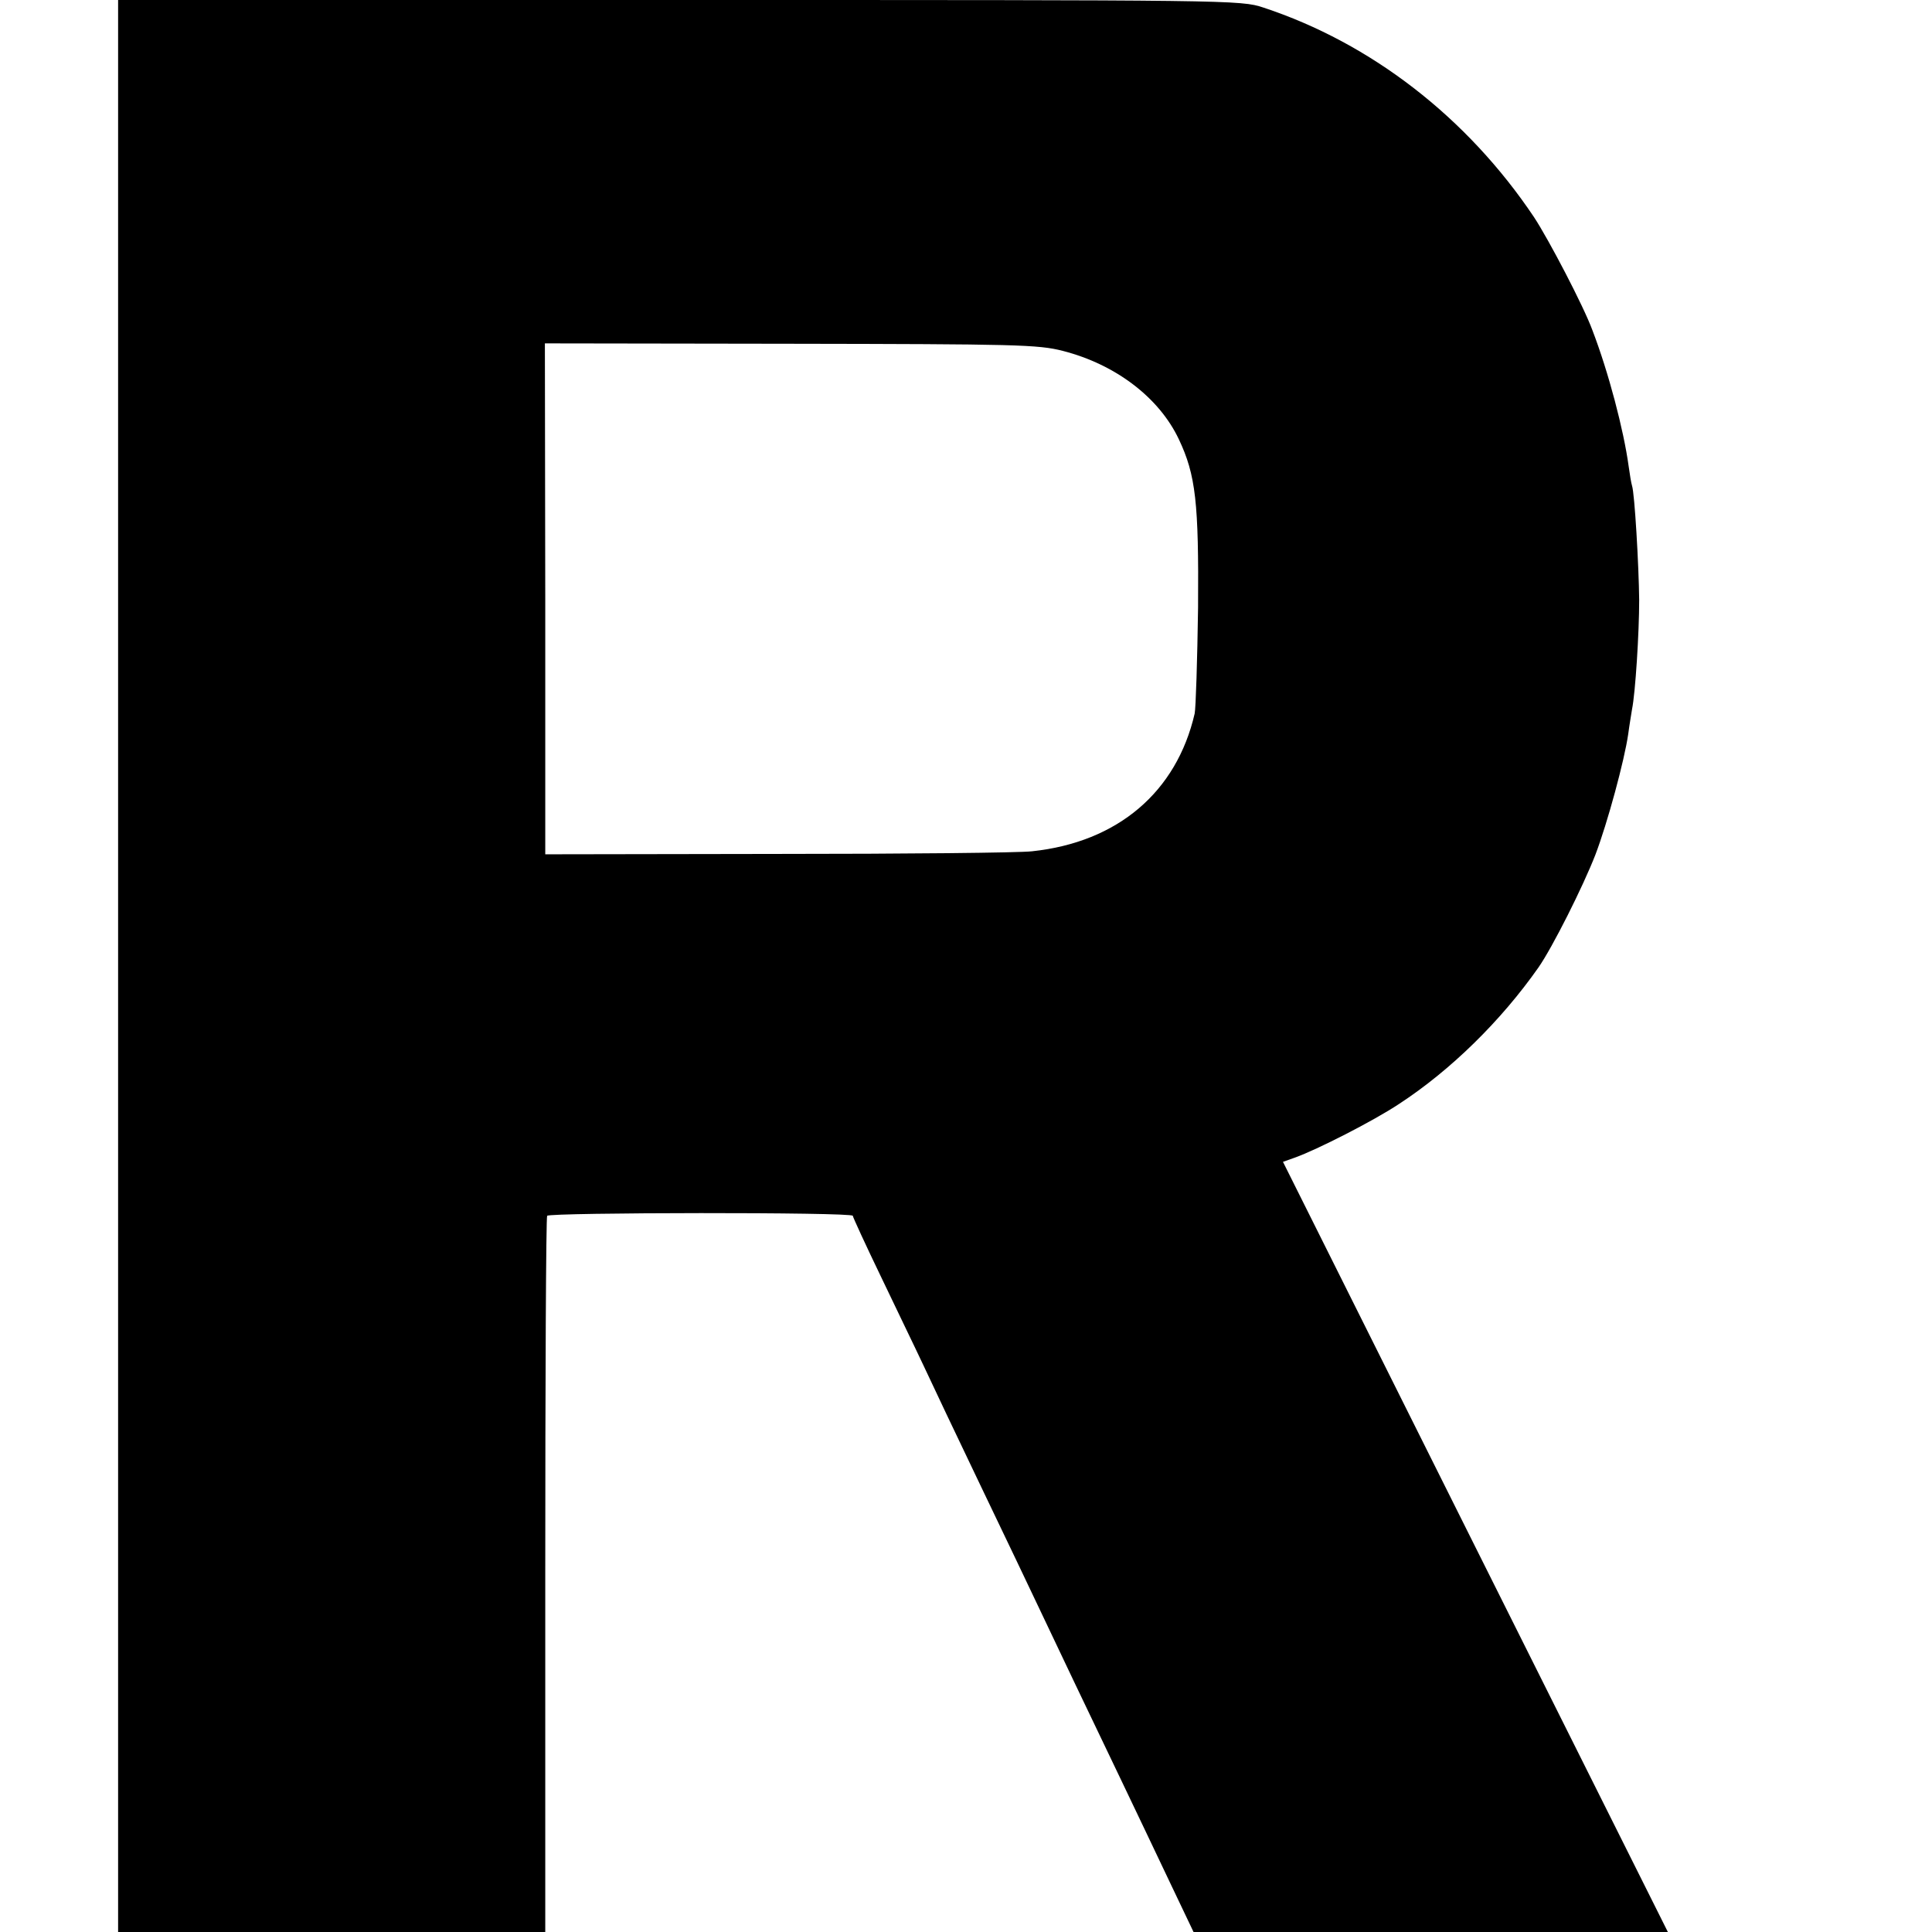 <?xml version="1.0" standalone="no"?>
<!DOCTYPE svg PUBLIC "-//W3C//DTD SVG 20010904//EN"
 "http://www.w3.org/TR/2001/REC-SVG-20010904/DTD/svg10.dtd">
<svg version="1.0" xmlns="http://www.w3.org/2000/svg"
 width="512pt" height="512pt" viewBox="0 0 512 512"
 preserveAspectRatio="xMidYMid meet">
<g transform="translate(0,512) scale(0.1,-0.1)"
fill="#000000" stroke="none">
<path d="M313 2560 l0 -2560 566 0 566 0 0 946 c0 520 2 948 5 952 6 9 810 10
810 0 0 -3 33 -75 74 -160 40 -84 92 -191 114 -238 22 -47 90 -191 152 -320
62 -129 134 -280 160 -335 56 -118 112 -236 210 -440 39 -82 99 -207 132 -277
l61 -128 629 0 628 0 -510 1020 -510 1021 31 11 c59 21 208 97 276 142 138 90
271 221 370 362 37 53 118 214 151 299 32 84 77 250 87 320 3 23 8 52 10 65 9
44 19 203 19 290 -1 92 -12 283 -19 303 -2 6 -6 30 -9 52 -13 95 -53 248 -96
360 -23 63 -116 241 -155 300 -177 264 -432 461 -717 555 -60 20 -83 20 -1548
20 l-1487 0 0 -2560z m2504 1630 c140 -36 255 -124 307 -234 45 -95 53 -168
51 -446 -2 -140 -6 -267 -9 -281 -48 -208 -204 -341 -431 -365 -33 -4 -337 -7
-675 -7 l-615 -1 0 677 -1 677 651 -1 c598 -1 656 -2 722 -19z"/>
</g>
</svg>
